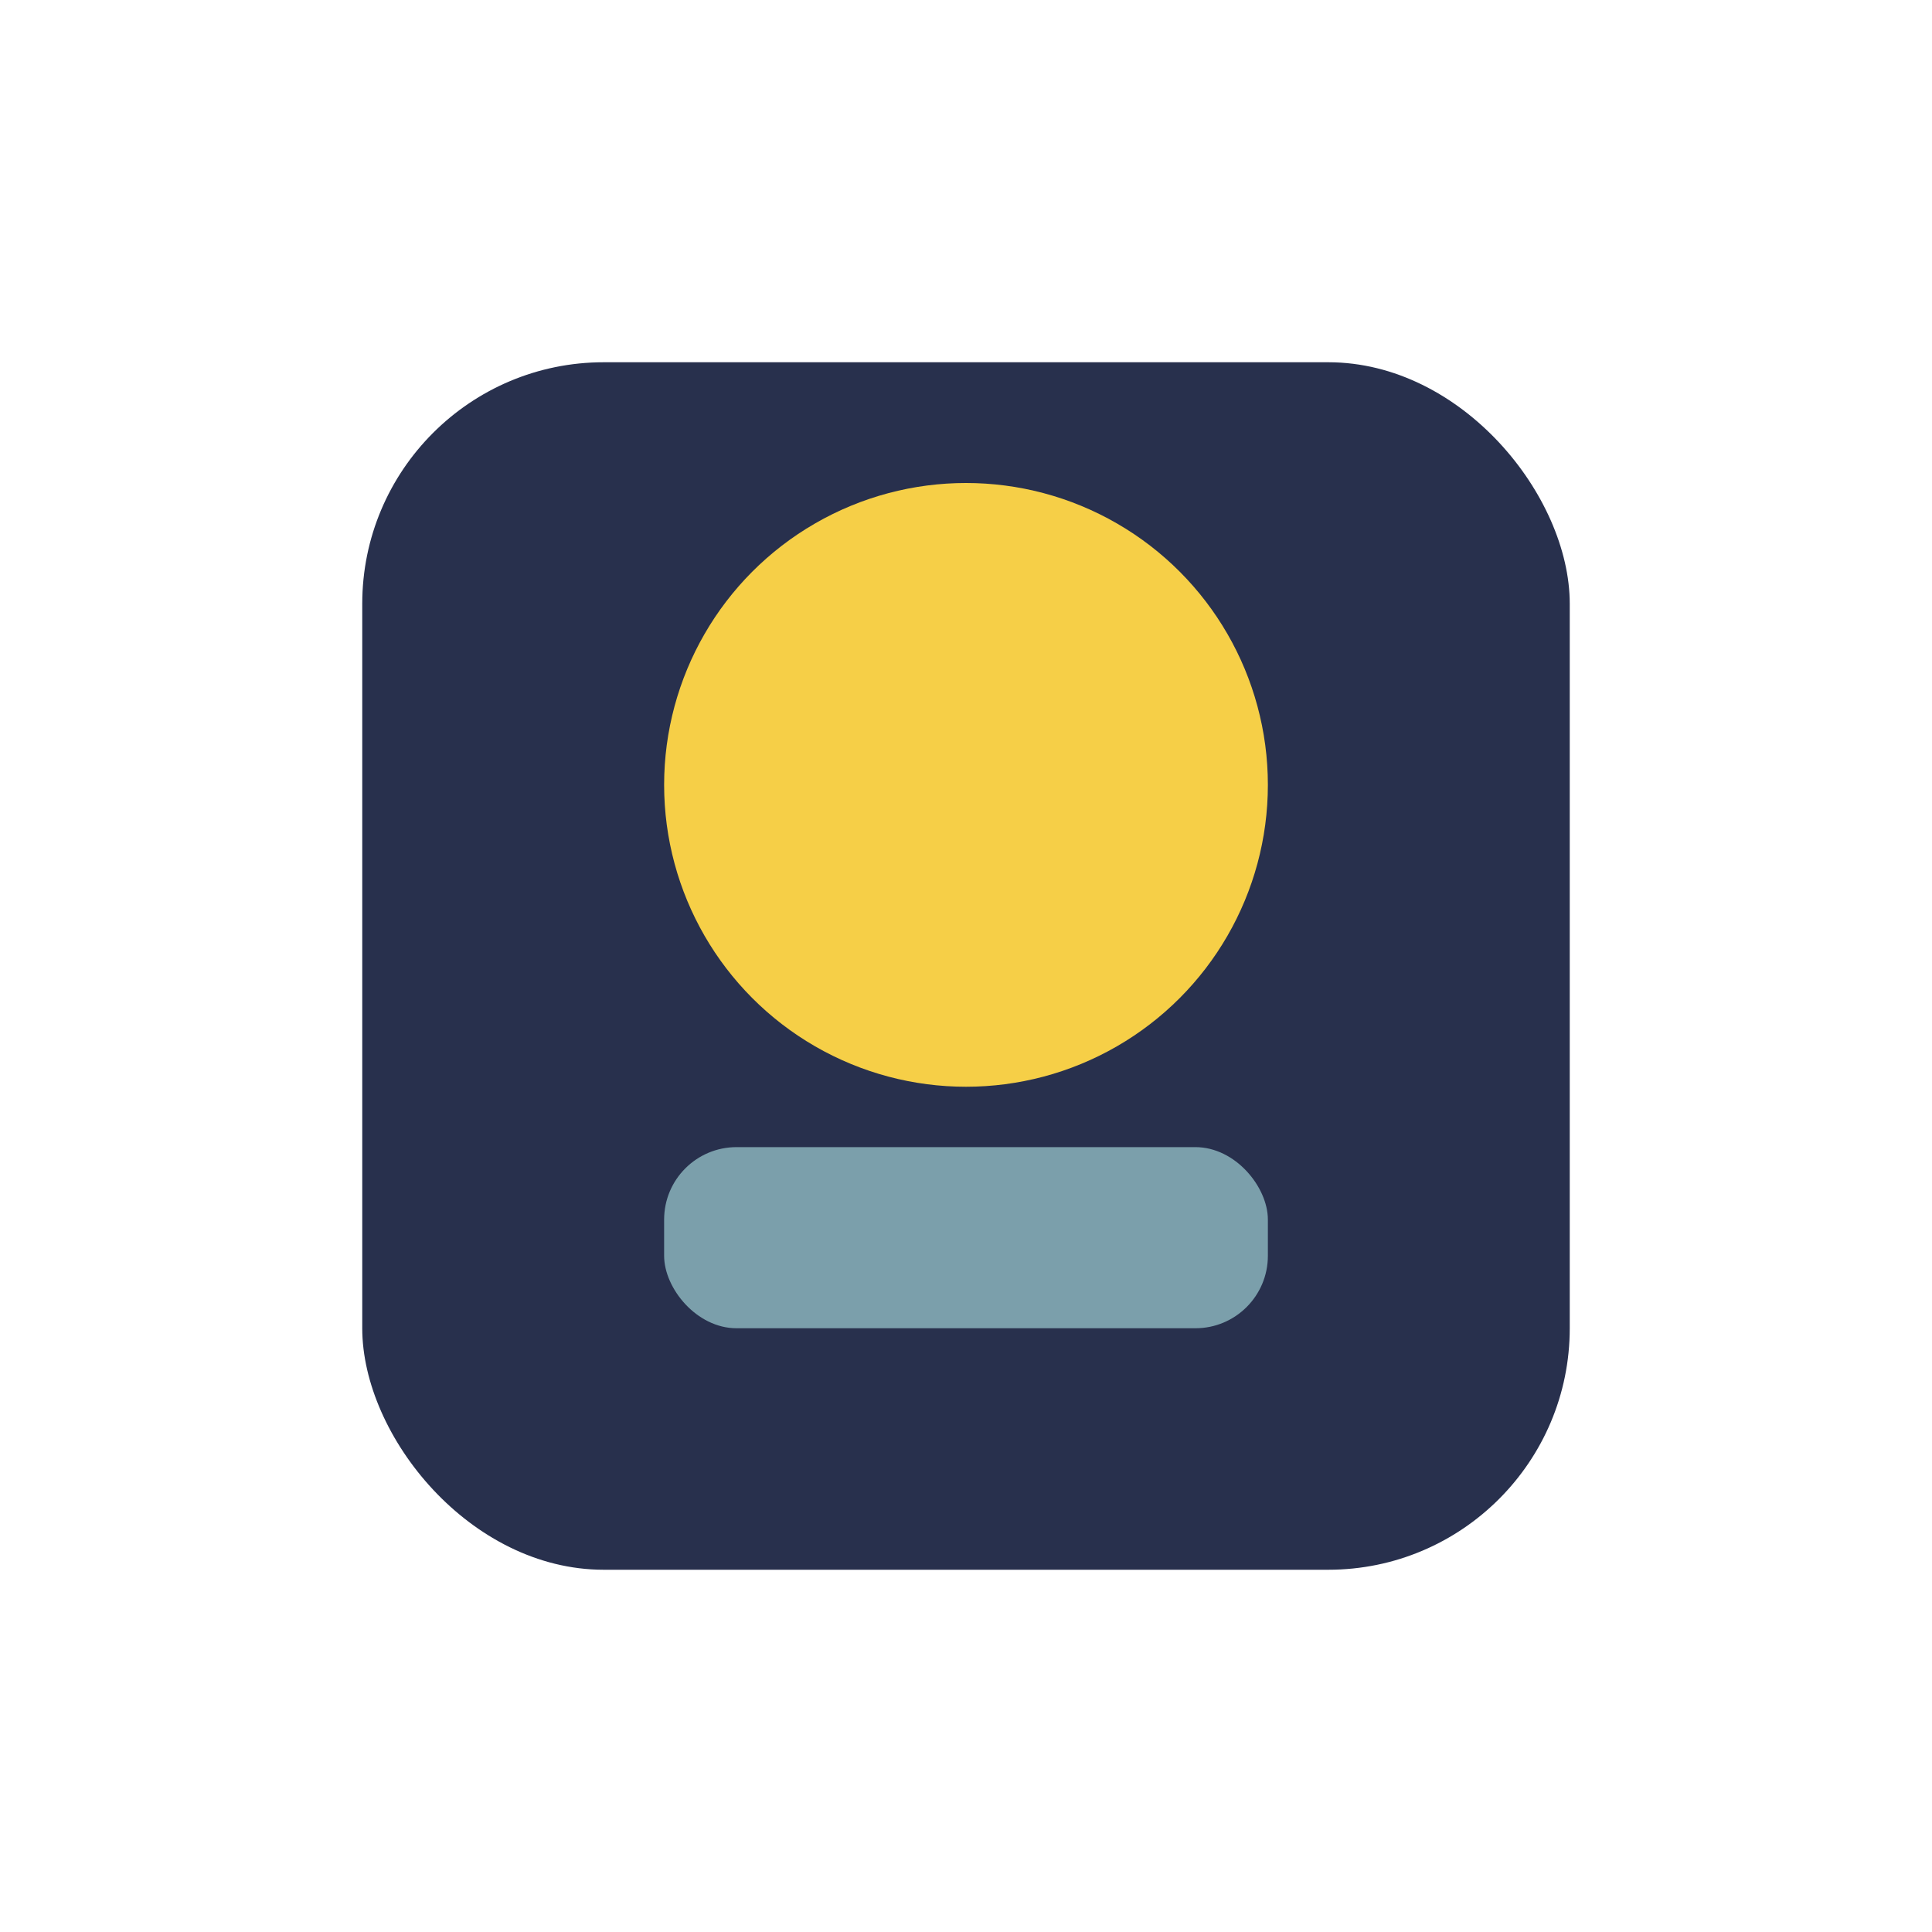 <?xml version="1.0" encoding="UTF-8"?>
<svg xmlns="http://www.w3.org/2000/svg" width="32" height="32" viewBox="0 0 32 32"><rect x="6" y="6" width="20" height="20" rx="4" fill="#28304D"/><circle cx="16" cy="13" r="5" fill="#F6CF47"/><rect x="11" y="19" width="10" height="3" rx="1.2" fill="#7B9FAB"/></svg>